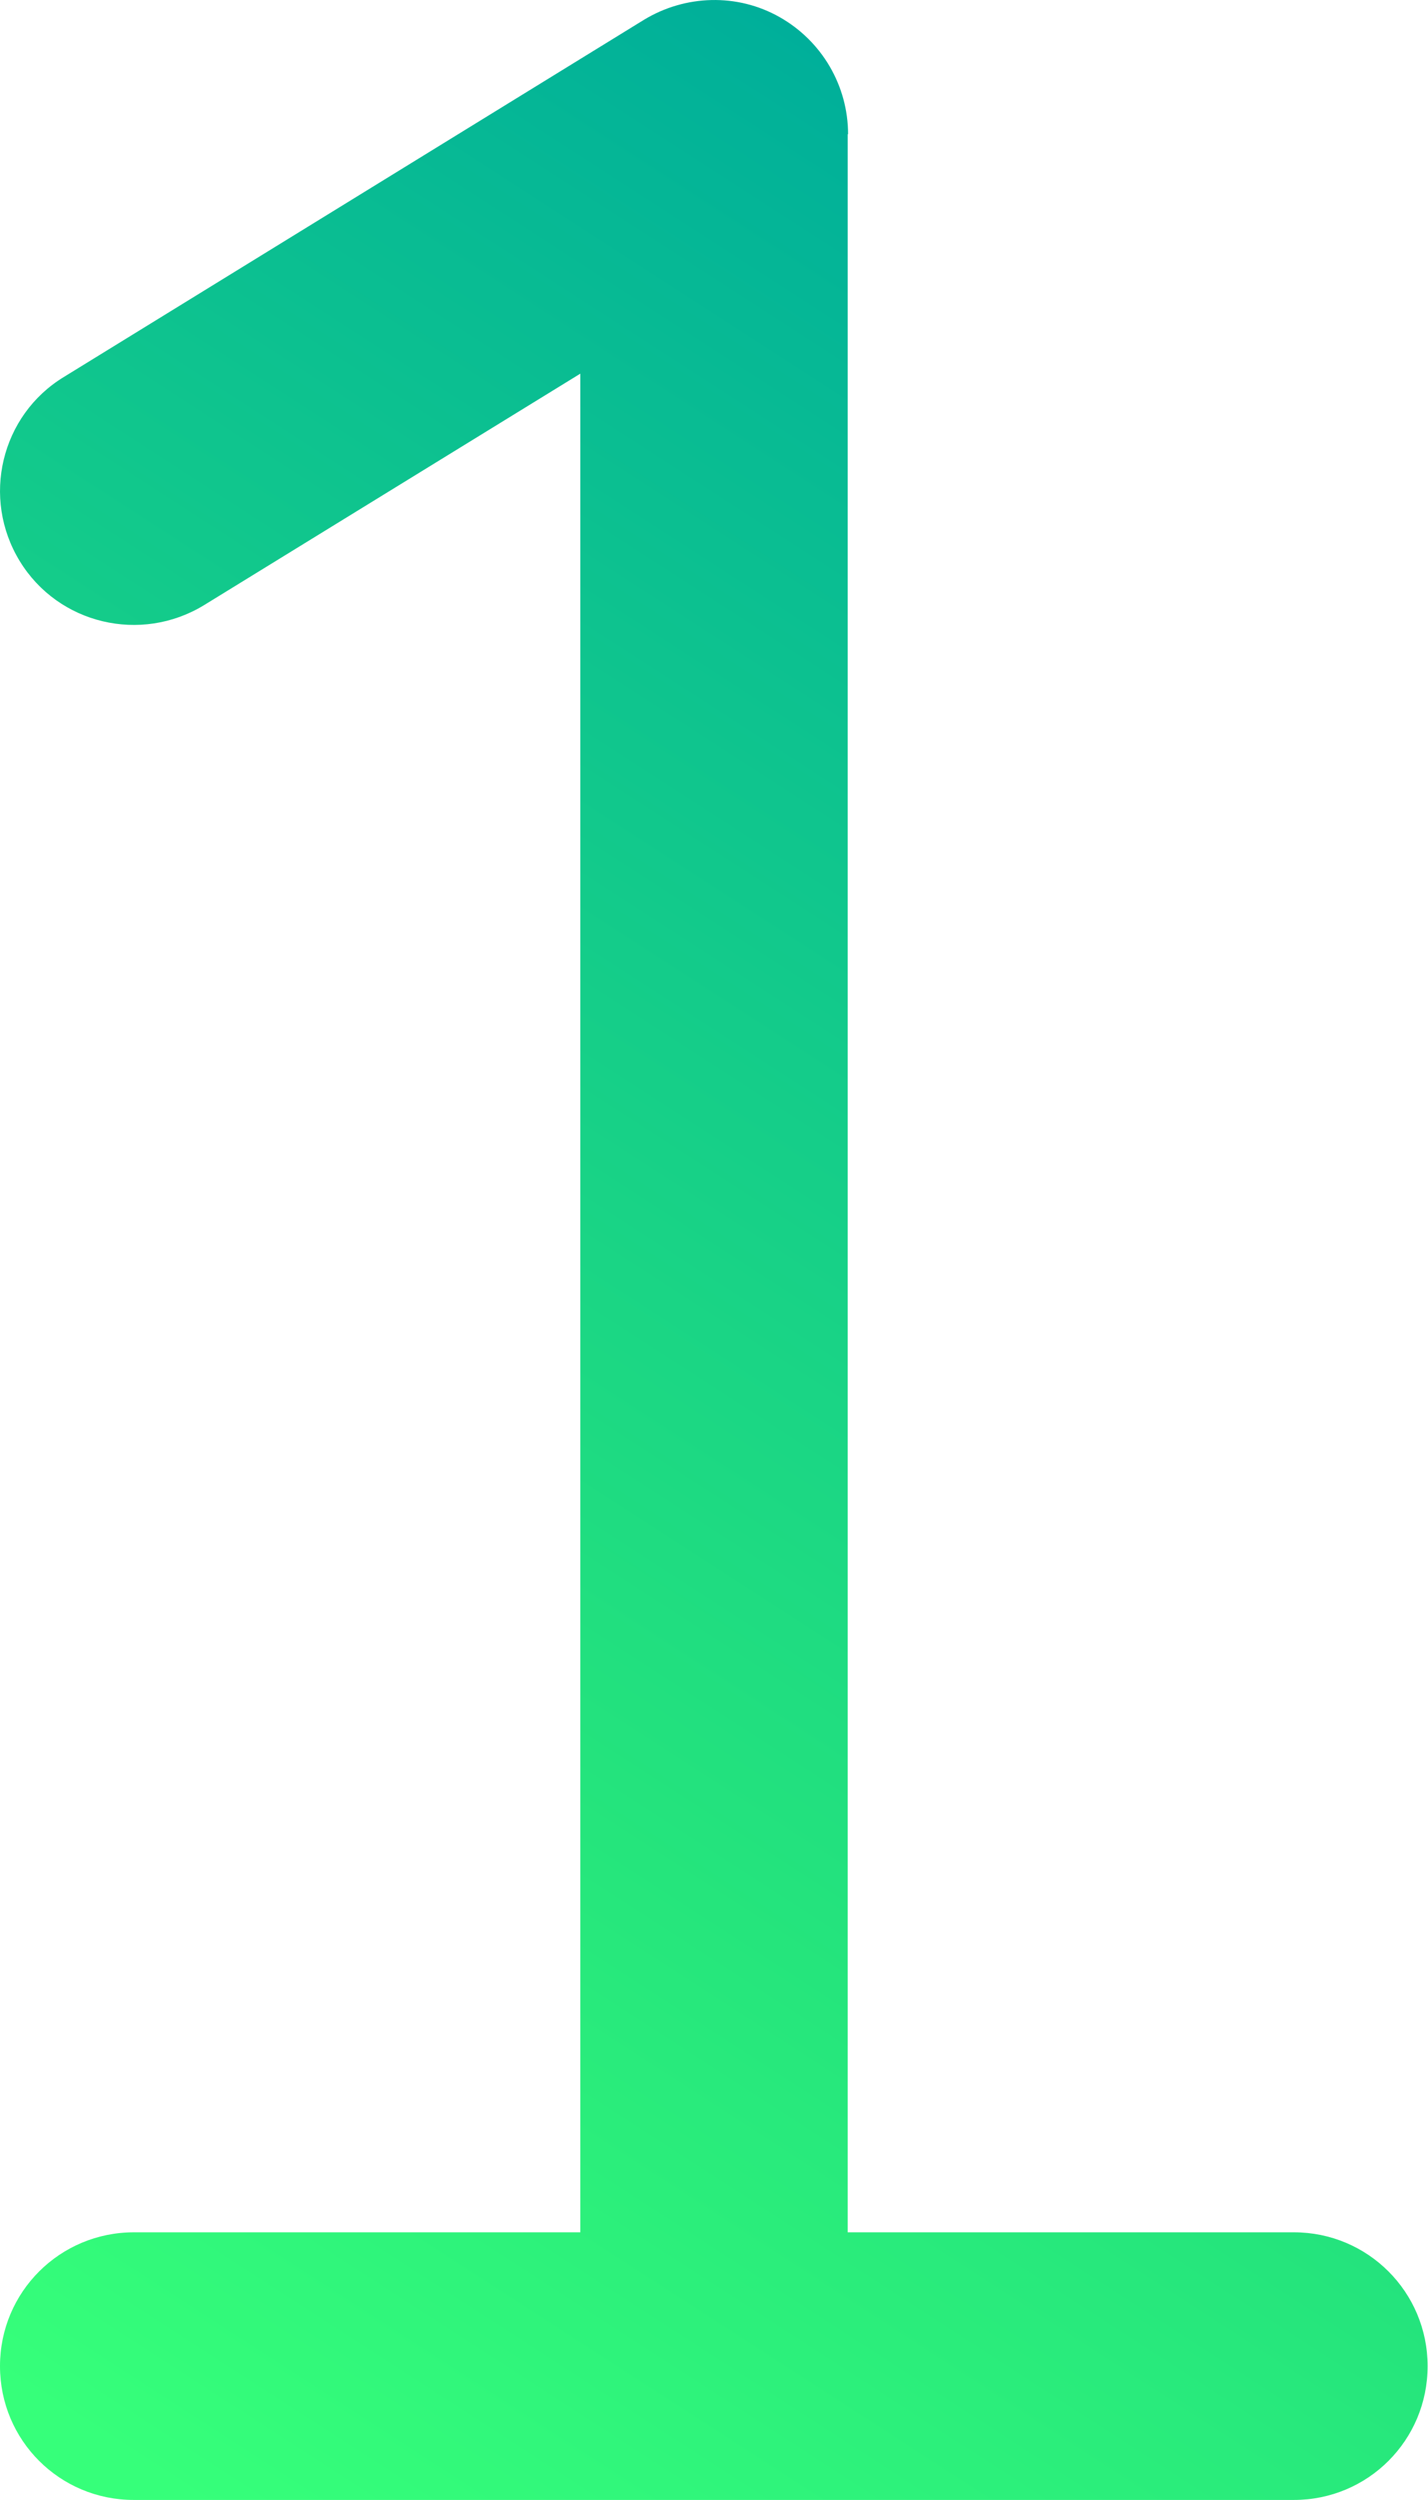 <?xml version="1.0" encoding="UTF-8"?>
<svg id="Layer_1" data-name="Layer 1" xmlns="http://www.w3.org/2000/svg" xmlns:xlink="http://www.w3.org/1999/xlink" viewBox="0 0 72.91 127.6">
  <defs>
    <style>
      .cls-1 {
        fill: url(#linear-gradient);
        stroke-width: 0px;
      }
    </style>
    <linearGradient id="linear-gradient" x1="2.19" y1="125.9" x2="70.3" y2="20.58" gradientUnits="userSpaceOnUse">
      <stop offset=".02" stop-color="#36ff7a"/>
      <stop offset=".34" stop-color="#25e57c"/>
      <stop offset="1" stop-color="#00af9a"/>
    </linearGradient>
  </defs>
  <path class="cls-1" d="M43.3,6.85c0-2.48-1.34-4.76-3.5-5.98s-4.81-1.14-6.92.14L3.26,19.24C.04,21.2-.96,25.42,1.01,28.64s6.18,4.21,9.4,2.25l19.22-11.82v94.86H6.84C3.06,113.93,0,116.97,0,120.76s3.05,6.83,6.83,6.83h59.23c3.79,0,6.83-3.05,6.83-6.83s-3.05-6.83-6.83-6.83h-22.78V6.85Z"/>
</svg>